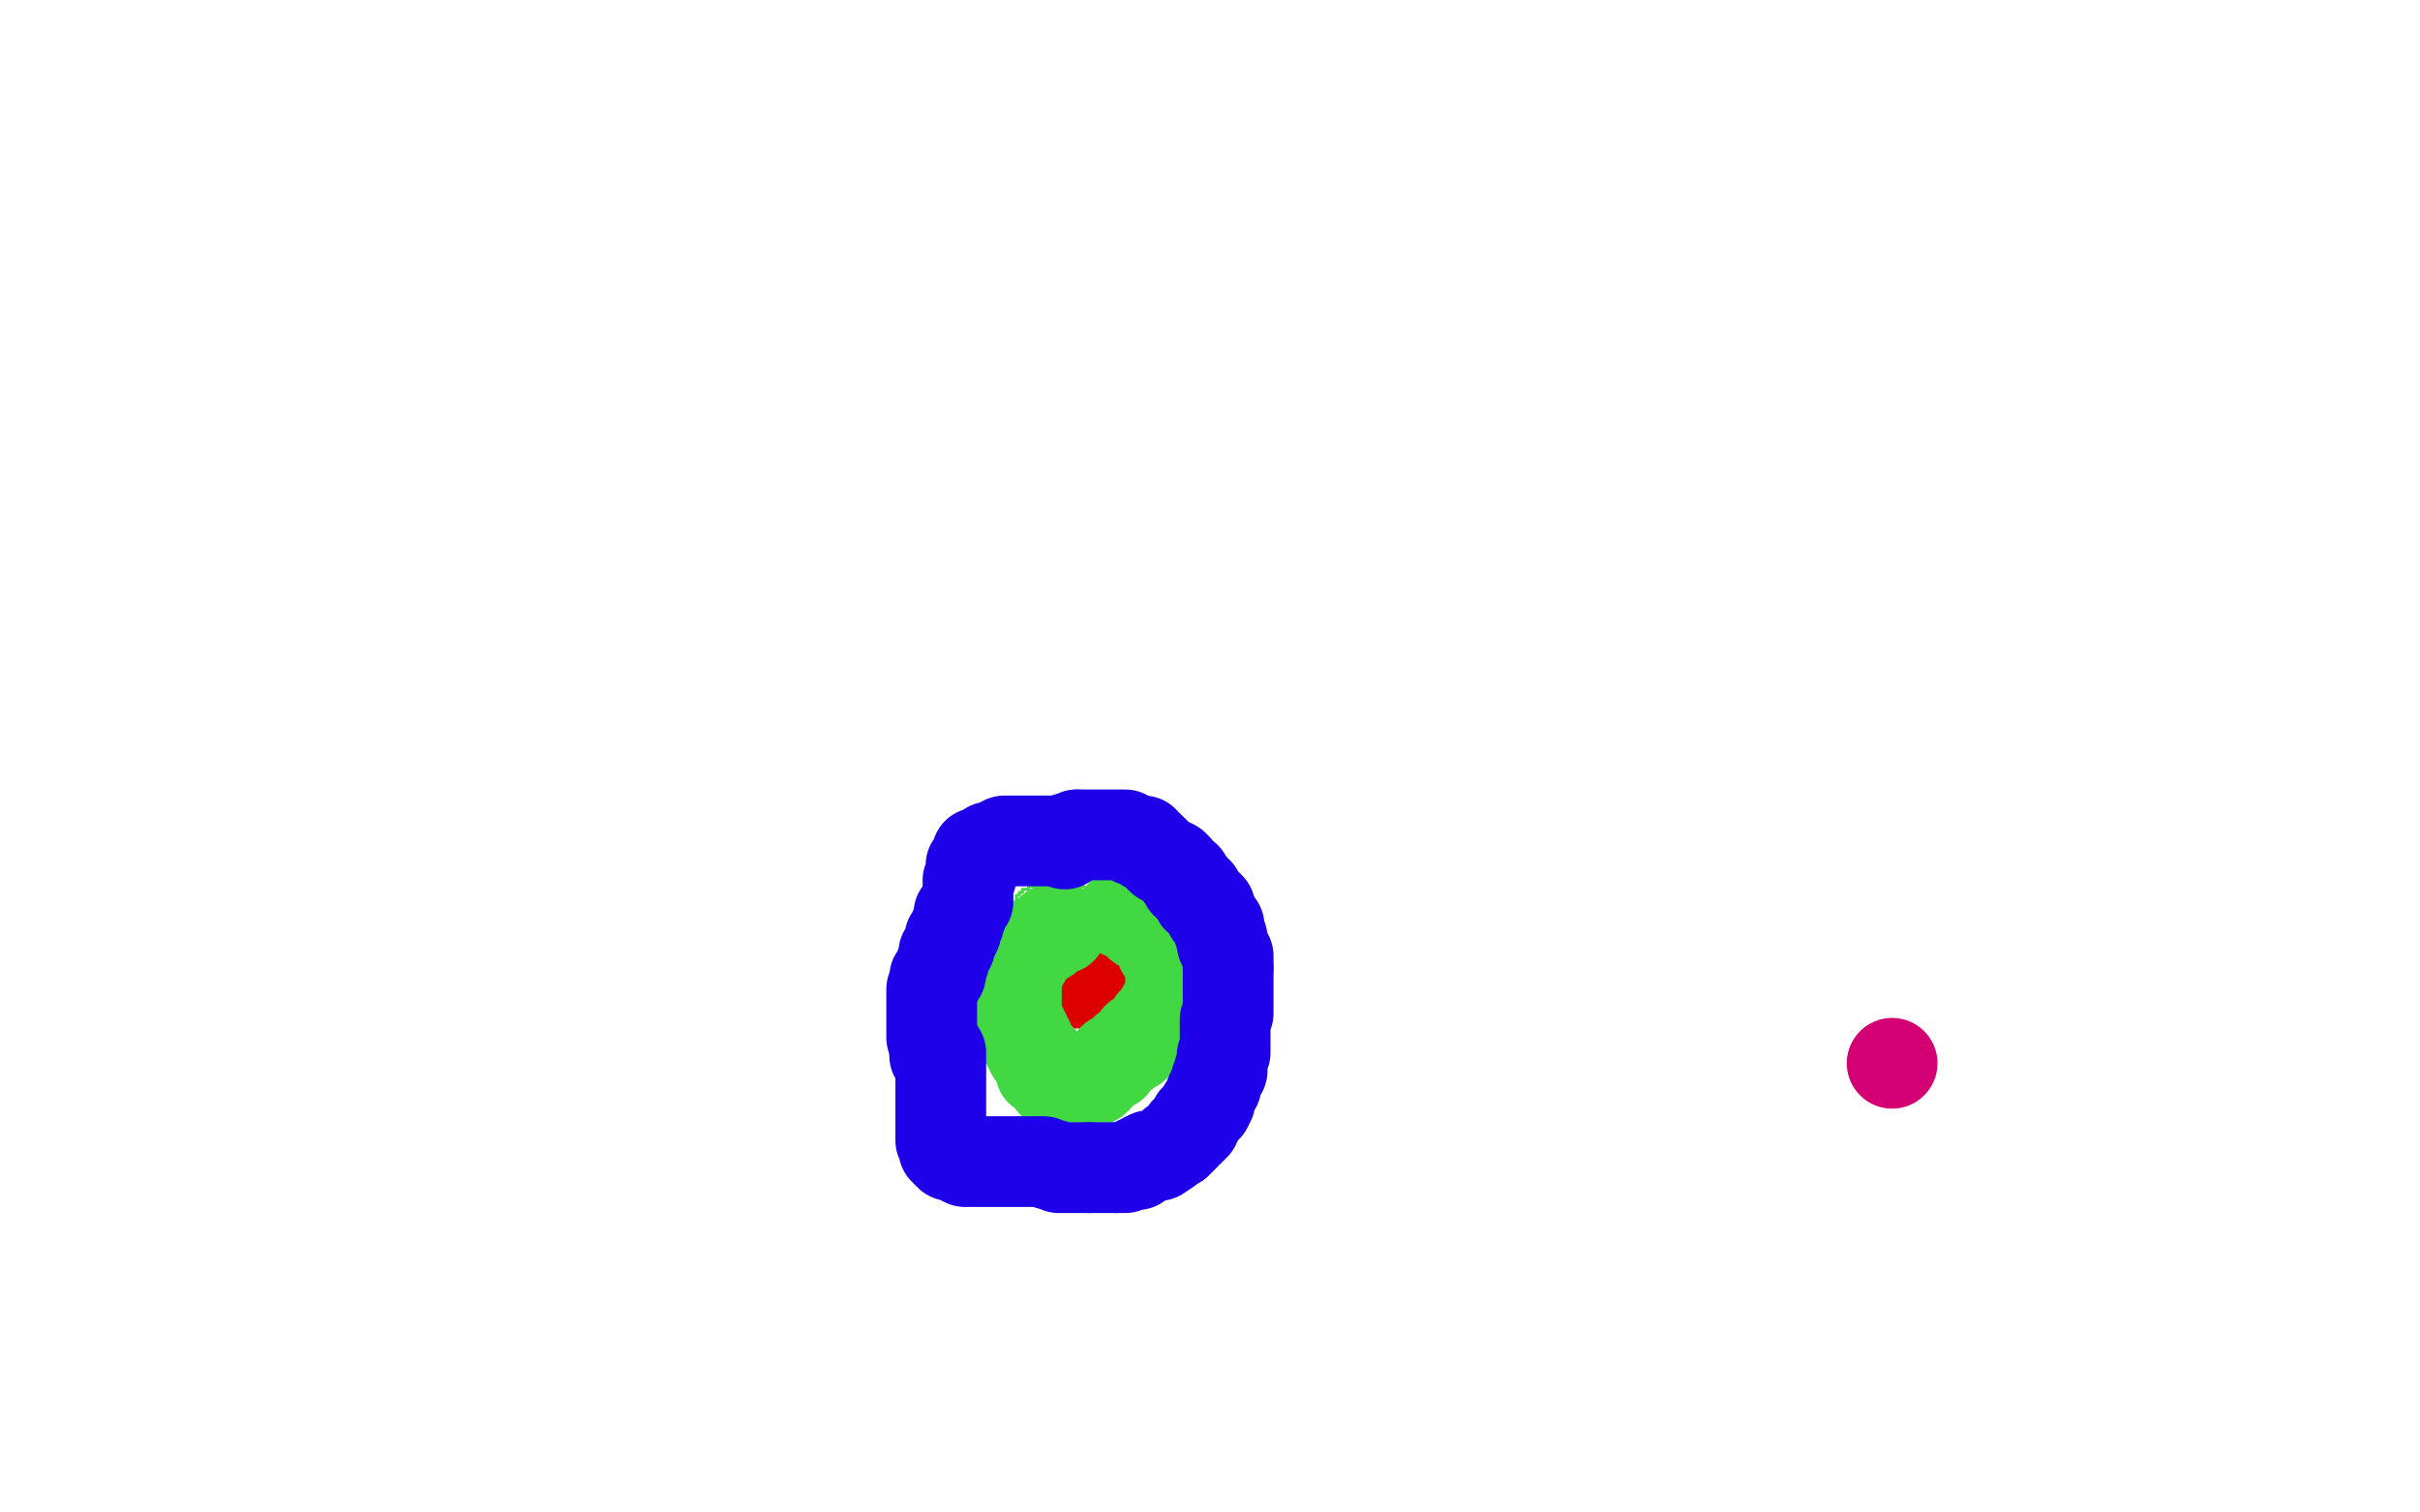 <?xml version="1.0" standalone="no"?>
<!DOCTYPE svg PUBLIC "-//W3C//DTD SVG 1.1//EN"
"http://www.w3.org/Graphics/SVG/1.1/DTD/svg11.dtd">

<svg width="800" height="500" version="1.1" xmlns="http://www.w3.org/2000/svg" xmlns:xlink="http://www.w3.org/1999/xlink" style="stroke-antialiasing: false"><desc>This SVG has been created on https://colorillo.com/</desc><rect x='0' y='0' width='800' height='500' style='fill: rgb(255,255,255); stroke-width:0' /><polyline points="356,325 356,325 356,324 356,323 356,322 356,321 356,322 357,322 358,322 358,323 359,323 359,324 358,324 357,324 356,324 356,325 355,325" style="fill: none; stroke: #dc0000; stroke-width: 30; stroke-linejoin: round; stroke-linecap: round; stroke-antialiasing: false; stroke-antialias: 0; opacity: 1.0"/>
<circle cx="625.5" cy="351.5" r="15" style="fill: #d40073; stroke-antialiasing: false; stroke-antialias: 0; opacity: 1.0"/>
<polyline points="338,311 337,311 337,311 336,311 336,311 336,312 336,312 336,313 336,313 335,313 335,313 335,314 334,314 333,314 332,314 332,315 332,316 332,317 332,318 332,319 332,320 332,321 332,322 332,323 332,324 332,325 332,326 332,327 332,328 332,329 332,330 333,330 334,331 334,332 334,333 335,334 335,335 336,336 336,337 336,338 337,339 337,340 337,341 338,341 338,342 339,342 339,343 340,344 340,345 341,345 341,346 342,346 342,347 343,347 344,348 344,349 345,349 345,350 346,350 347,350 348,351 348,352 349,352 349,353 350,353 351,354 352,354 354,355 356,355 357,355 359,355 360,355 363,355 364,355 365,355 366,355 368,355 370,355 372,355 374,355 375,355 376,354 377,354 378,353 379,352 380,352 380,350 381,350 383,349 385,346 387,345 388,342 390,341 391,339 392,338 392,337 392,335 392,334 392,332 392,330 392,329 392,327 392,324 392,323 392,322 392,320 392,318 391,317 391,315 390,314 389,313 388,312 387,310 386,309 384,309 384,308 382,307 380,306 379,305 378,304 376,303 376,302 373,301 372,300 371,299 370,298 369,298 368,297 367,296 365,296 364,295 363,294 362,294 361,294 360,294 358,293 356,293 354,293 353,293 352,293 350,293 349,293 348,293 347,293 346,293 344,293 343,293 342,293 341,293 340,293 340,294 339,294 338,294 338,295 337,295 337,296 336,296 336,297 336,298 336,299 336,300 336,301 336,302 336,303 336,304 336,305 336,306 336,307 336,308 335,309 335,310 335,311 334,312 334,313 334,314 333,315 333,316 333,317 333,318 333,319 334,319 334,320 335,321" style="fill: none; stroke: #41d841; stroke-width: 1; stroke-linejoin: round; stroke-linecap: round; stroke-antialiasing: false; stroke-antialias: 0; opacity: 1.0"/>
<polyline points="351,307 350,307 350,307 349,307 349,307 348,307 348,307 348,308 348,308 347,309 346,310 345,310 344,310 344,311 343,311 343,312 342,312 342,313 341,313 340,314 340,315 339,316 339,317 338,317 338,318 337,318 337,319 337,320 337,321 336,321 336,322 336,323 336,324 336,325 336,326 336,327 336,329 336,330 336,331 336,332 336,333 336,334 336,335 336,336 336,337 337,338 337,339 338,340 338,341 338,342 339,342 339,343 339,344 340,344 340,345 340,346 341,347 341,348 342,349 343,350 344,350 344,352 344,353 344,354 345,354 346,355 347,356 348,358 350,358 351,358 352,358 353,358 355,358 356,358 357,358 358,358 359,358 360,358 362,357 363,356 363,355 364,354 365,353 366,353 368,352 368,350 370,349 372,348 372,347 374,346 375,346 376,345 376,343 378,342 379,341 380,340 381,338 383,338 384,337 384,336 384,335 384,334 385,334 385,333 386,333 386,332 386,331 386,330 387,329 387,328 387,327 387,326 387,325 387,324 387,323 387,322 387,321 387,319 387,318 386,318 386,316 385,315 385,314 384,314 384,313 384,312 384,311 384,310 383,310 383,309 383,308 382,308 381,307 381,306 380,306 378,306 377,306 376,305 376,304 375,304 375,303 374,303 374,302 373,302 372,302" style="fill: none; stroke: #41d841; stroke-width: 30; stroke-linejoin: round; stroke-linecap: round; stroke-antialiasing: false; stroke-antialias: 0; opacity: 1.0"/>
<polyline points="372,302 371,302" style="fill: none; stroke: #41d841; stroke-width: 30; stroke-linejoin: round; stroke-linecap: round; stroke-antialiasing: false; stroke-antialias: 0; opacity: 1.0"/>
<polyline points="350,278 349,278 349,278 348,278 348,278 347,278 346,278 345,278 344,278 342,278 341,278 339,278 338,278 336,278 335,278 334,278 333,278 332,278 330,279 328,280 327,280 326,281 325,282 324,282 323,282 323,283 323,284 323,285 322,285 322,286 321,286 321,287 321,288 321,289 321,290 320,291 320,292 320,293 320,294 320,295 320,296 320,298 319,299 318,301 318,302 317,302 317,303 317,304 317,305 316,306 316,307 316,308 315,310 314,310 314,311 314,312 314,313 313,314 312,315 312,317 312,318 311,319 311,320 311,321 311,322 310,322 309,323 309,324 309,326 308,327 308,329 308,330 308,331 308,332 308,333 308,334 308,335 308,336 308,337 308,338 308,339 308,341 308,342 308,343 309,344 309,346 309,348" style="fill: none; stroke: #1e00e9; stroke-width: 30; stroke-linejoin: round; stroke-linecap: round; stroke-antialiasing: false; stroke-antialias: 0; opacity: 1.0"/>
<polyline points="309,348 309,349 310,350 311,350 311,348 311,349 311,350 311,352 311,353 311,354 311,355 311,358 311,359 311,361 311,363 311,364 311,367 311,368 311,370 311,371 311,372 311,374 311,375 311,376 311,377 312,378 312,379 312,380 313,381 314,382 315,382 316,382 317,382 317,383 319,384 320,384 322,384 323,384 324,384 326,384 327,384 328,384 331,384 332,384 333,384 335,384 336,384 338,384 340,384 341,384 342,384 343,384 344,384 345,384 347,385 348,385 350,386 351,386 352,386 355,386 356,386 359,386 360,386" style="fill: none; stroke: #1e00e9; stroke-width: 30; stroke-linejoin: round; stroke-linecap: round; stroke-antialiasing: false; stroke-antialias: 0; opacity: 1.0"/>
<polyline points="369,386 371,386 372,386 374,385 376,385 376,384 378,383 379,383" style="fill: none; stroke: #1e00e9; stroke-width: 30; stroke-linejoin: round; stroke-linecap: round; stroke-antialiasing: false; stroke-antialias: 0; opacity: 1.0"/>
<polyline points="360,386 362,386 364,386 365,386 366,386 367,386 369,386" style="fill: none; stroke: #1e00e9; stroke-width: 30; stroke-linejoin: round; stroke-linecap: round; stroke-antialiasing: false; stroke-antialias: 0; opacity: 1.0"/>
<polyline points="379,383 380,382 383,382 386,380 387,379 388,378 389,378 390,377 391,376 392,375 392,374 393,374 393,373 394,373 394,372 395,372 395,370 396,370 397,368 398,366 399,366 400,364 400,363 400,362 401,360 402,359 402,358 402,357 403,355 403,354 404,354 404,353 404,351 404,349 405,348 405,347 405,346 405,345 405,343 405,342 405,341 405,339 405,338 405,337 406,335 406,334 406,333 406,332 406,330 406,329 406,328 406,326 406,325 406,322 406,321 406,320" style="fill: none; stroke: #1e00e9; stroke-width: 30; stroke-linejoin: round; stroke-linecap: round; stroke-antialiasing: false; stroke-antialias: 0; opacity: 1.0"/>
<polyline points="400,302 400,300 398,298 396,297 396,295 395,294 394,293" style="fill: none; stroke: #1e00e9; stroke-width: 30; stroke-linejoin: round; stroke-linecap: round; stroke-antialiasing: false; stroke-antialias: 0; opacity: 1.0"/>
<polyline points="406,320 406,318 406,316 405,314 404,312 404,311 404,310 403,308 403,307 403,306 402,305 401,303 400,302" style="fill: none; stroke: #1e00e9; stroke-width: 30; stroke-linejoin: round; stroke-linecap: round; stroke-antialiasing: false; stroke-antialias: 0; opacity: 1.0"/>
<polyline points="394,293 392,292 392,290 390,289 389,287 388,286 386,285 384,284 382,282 380,280 379,280 378,278 376,278 375,278 373,277 372,276 371,276 369,276 368,276 366,276 364,276 363,276 361,276 360,276 359,276 358,276 357,276 356,276" style="fill: none; stroke: #1e00e9; stroke-width: 30; stroke-linejoin: round; stroke-linecap: round; stroke-antialiasing: false; stroke-antialias: 0; opacity: 1.0"/>
<polyline points="353,278 352,278 352,279" style="fill: none; stroke: #1e00e9; stroke-width: 30; stroke-linejoin: round; stroke-linecap: round; stroke-antialiasing: false; stroke-antialias: 0; opacity: 1.0"/>
<polyline points="356,276 355,277 354,277 353,277 353,278" style="fill: none; stroke: #1e00e9; stroke-width: 30; stroke-linejoin: round; stroke-linecap: round; stroke-antialiasing: false; stroke-antialias: 0; opacity: 1.0"/>
</svg>
